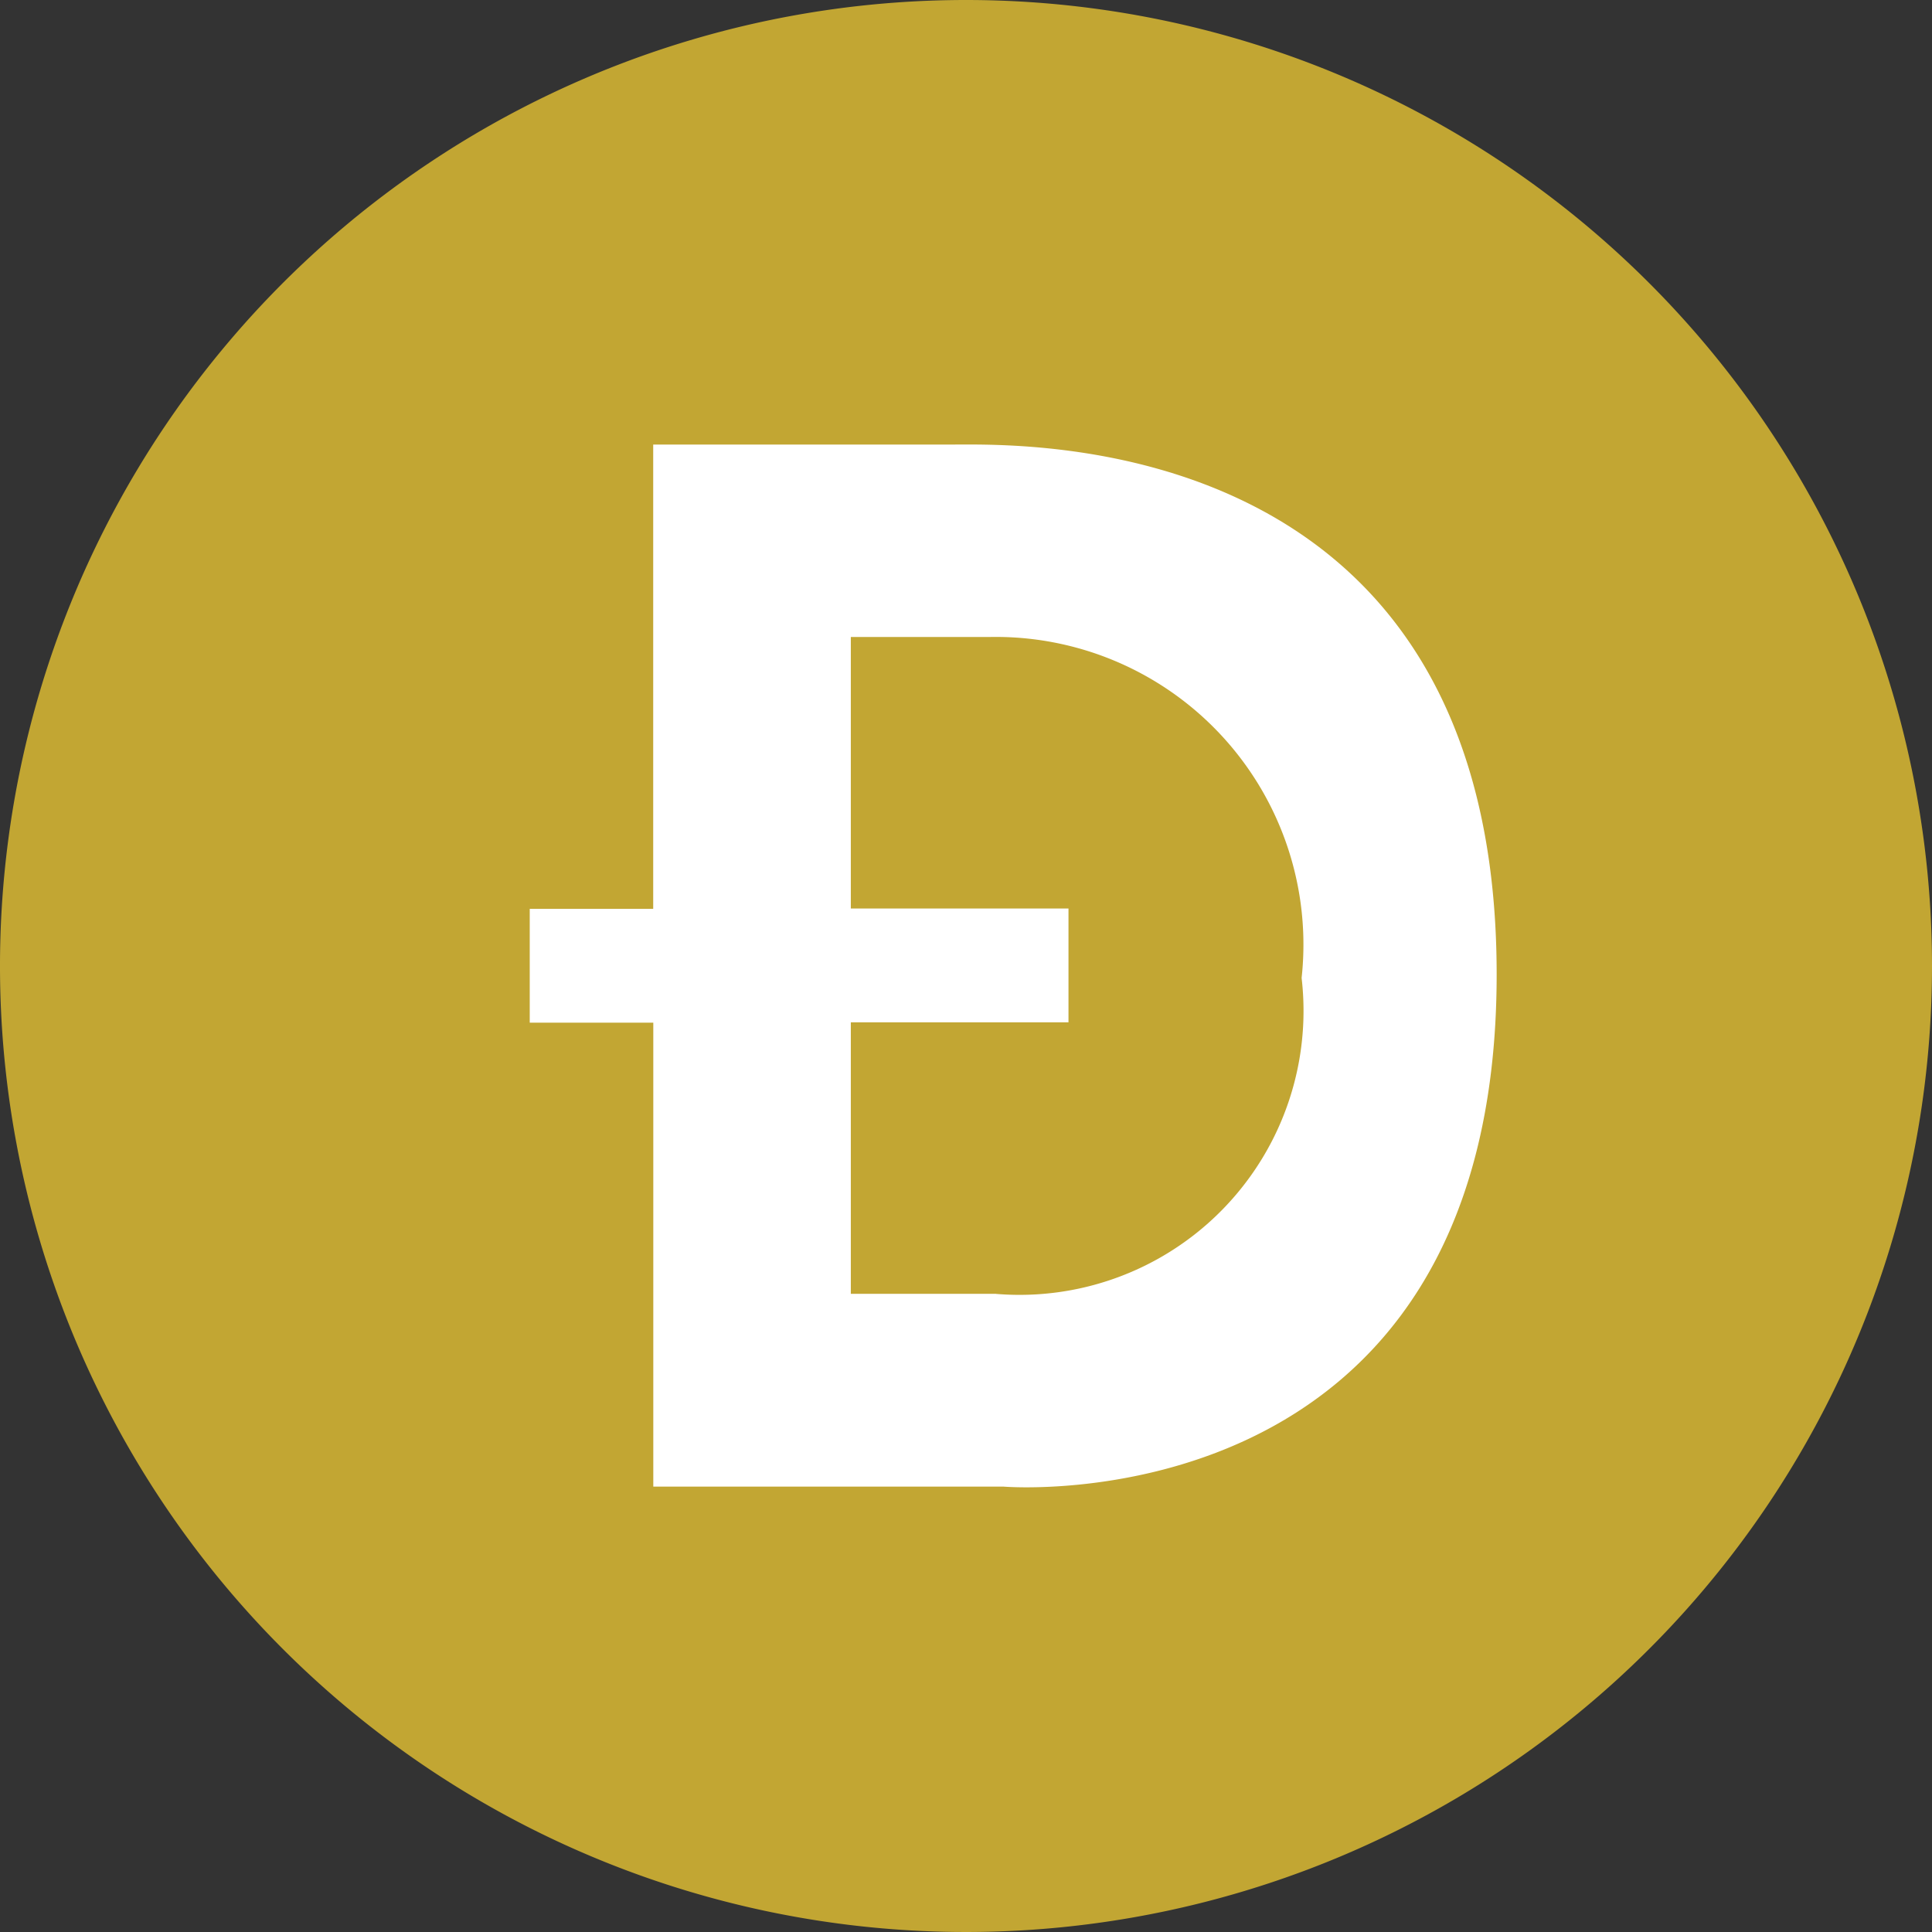<svg id="DOGE" xmlns="http://www.w3.org/2000/svg" width="21" height="21" viewBox="0 0 21 21">
  <rect x="0" y="0" width="21" height="21" fill="#333333" stroke="none"/>
  <g id="Group_4224" data-name="Group 4224">
    <path id="Path_1131" data-name="Path 1131" d="M10.5.5A10.5,10.5,0,1,0,21,11,10.5,10.5,0,0,0,10.5.5Z" transform="translate(0 -0.5)" fill="#c2a633"/>
  </g>
  <path id="Path_1132" data-name="Path 1132" d="M142.013,115.29h-3.271v5.047H137.4v1.237h1.343v5.043h3.809s5.358.449,5.358-5.567C147.911,115.131,142.788,115.29,142.013,115.29Zm.455,9.231h-1.578V121.57h2.366v-1.237h-2.366v-2.951h1.5a3.344,3.344,0,0,1,3.4,3.706A3.087,3.087,0,0,1,142.468,124.522Z" transform="translate(-131.642 -110.458)" fill="#fff"/>
</svg>
